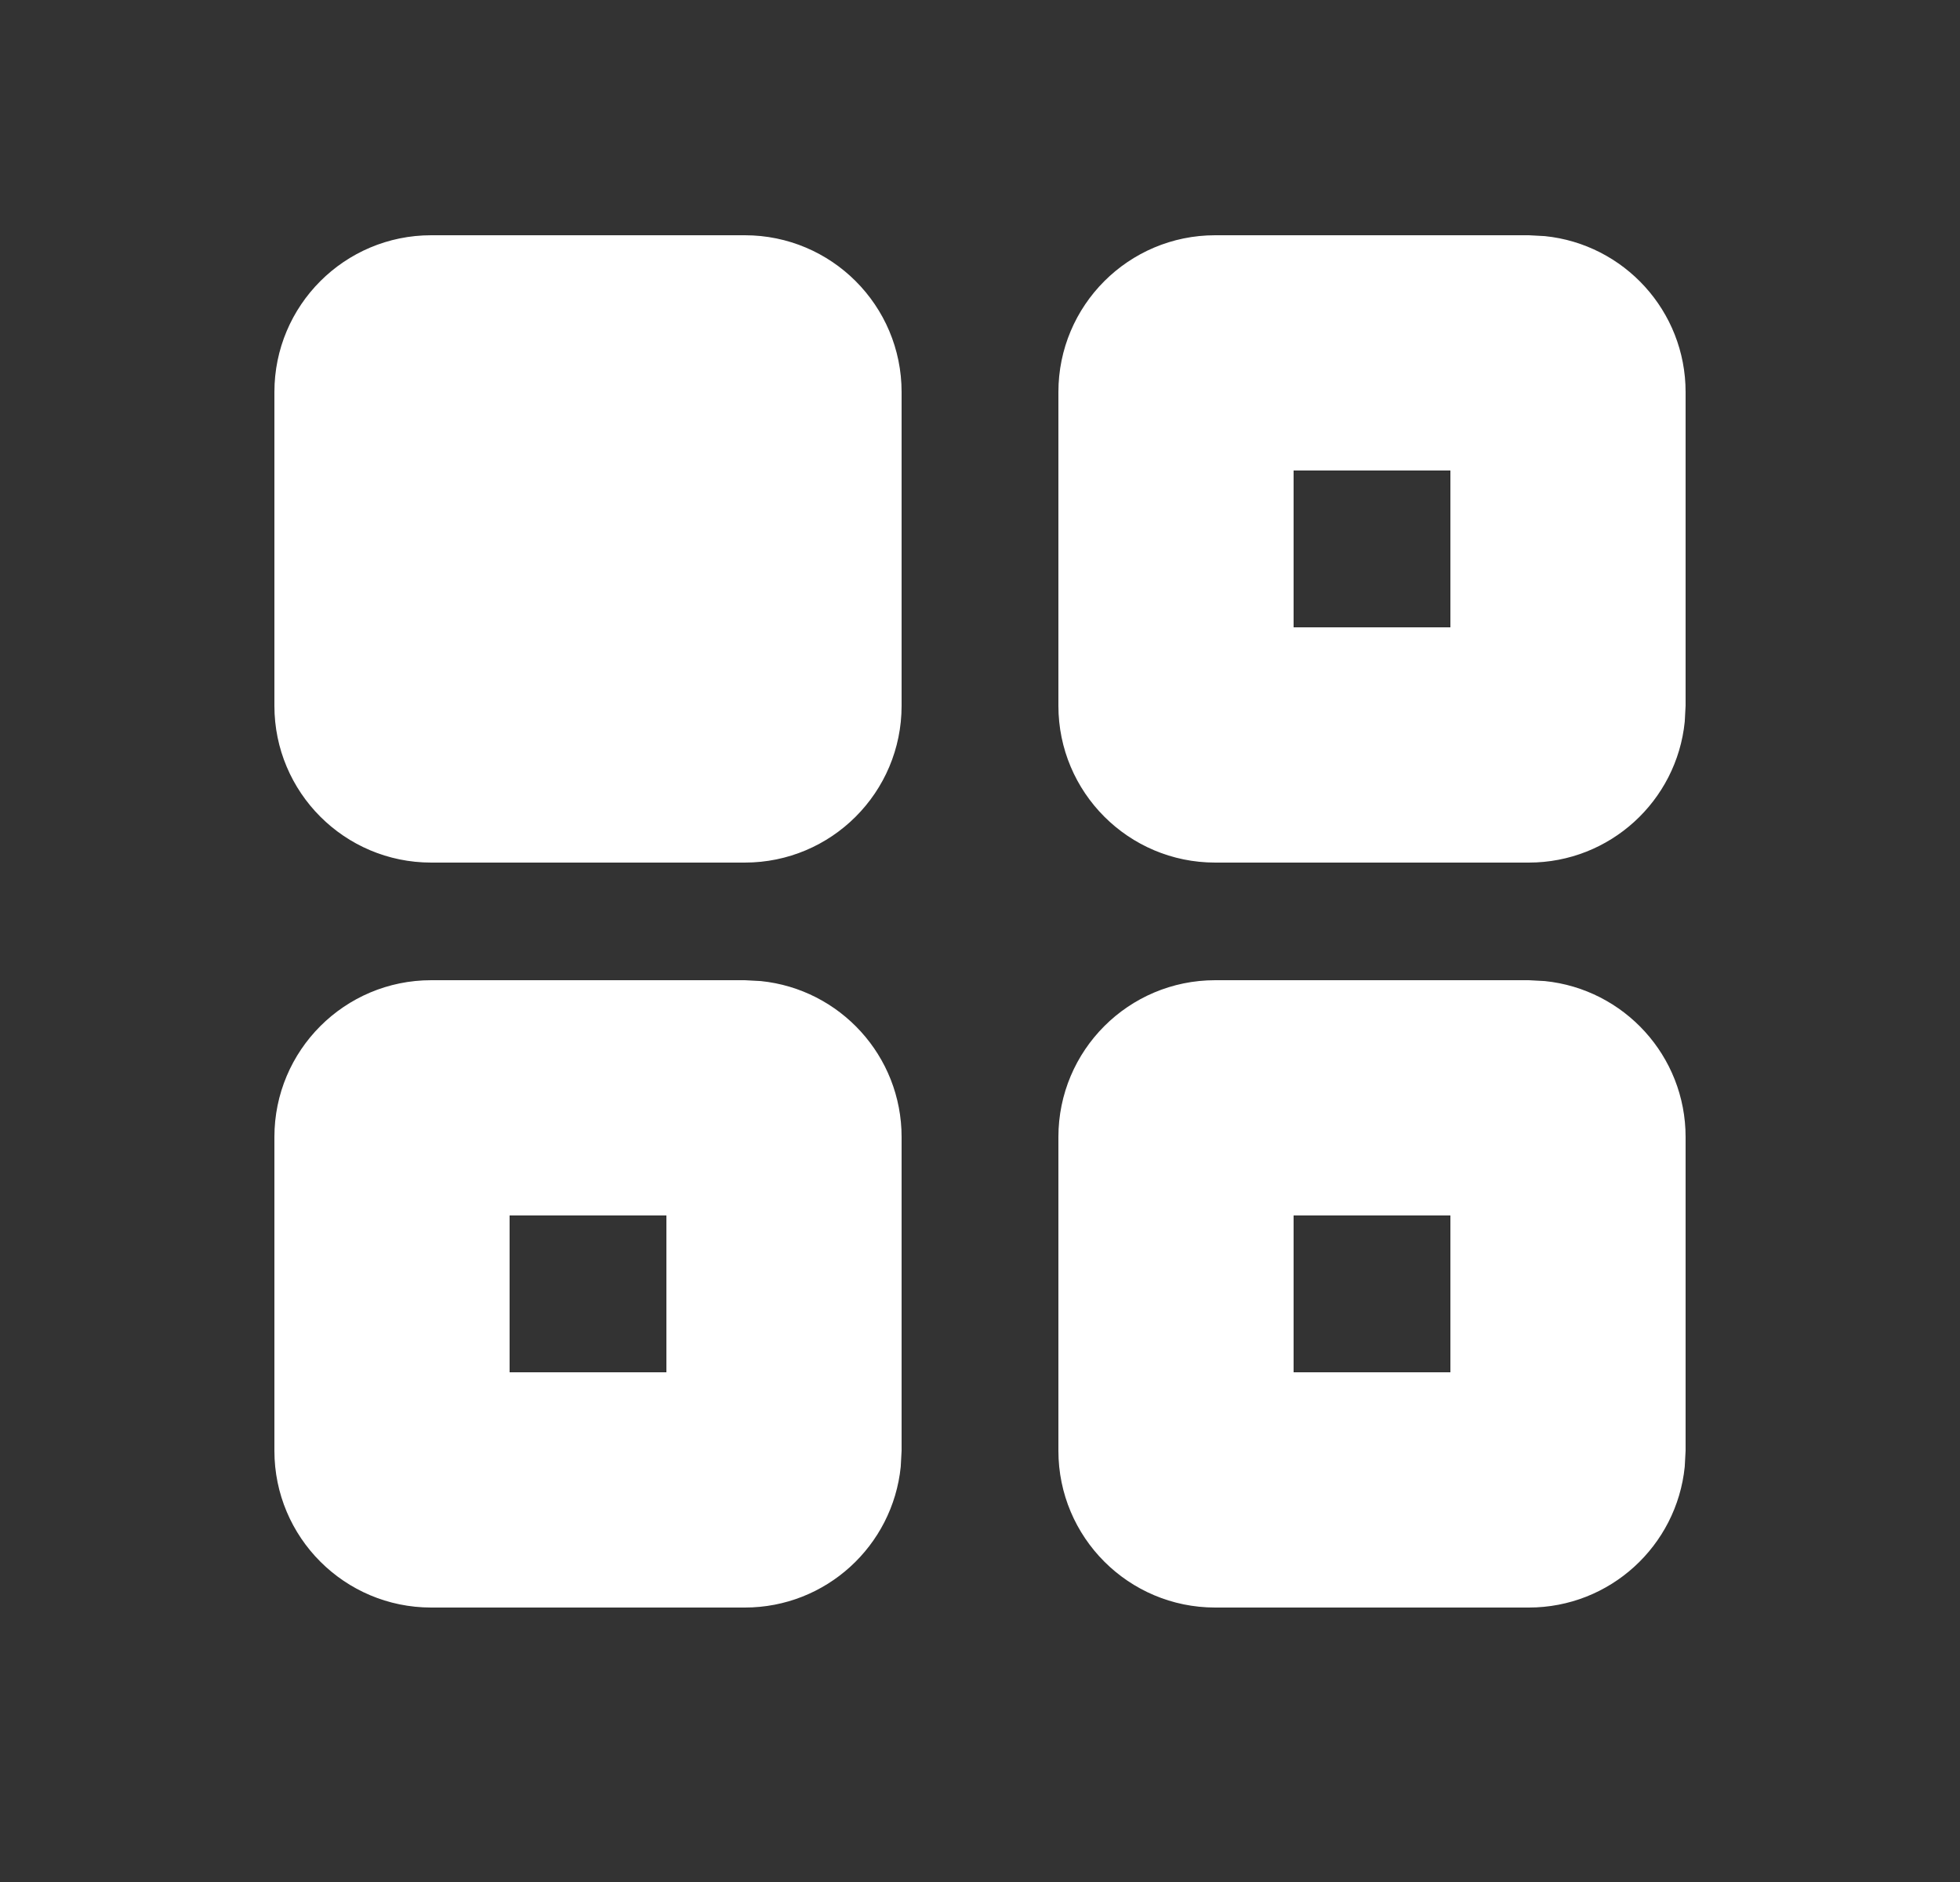 <svg width="25" height="24" viewBox="0 0 25 24" fill="none" xmlns="http://www.w3.org/2000/svg">
<rect x="0" y="0" width="25" height="24" fill="#333333" stroke="none"/>
<path d="M9.704 12.511C10.713 12.613 11.5 13.464 11.5 14.5V18.5L11.489 18.704C11.387 19.713 10.536 20.5 9.5 20.5H5.5C4.395 20.5 3.5 19.605 3.5 18.5V14.5C3.5 13.395 4.395 12.5 5.5 12.5H9.5L9.704 12.511ZM19.704 12.511C20.713 12.613 21.5 13.464 21.5 14.5V18.5L21.489 18.704C21.387 19.713 20.536 20.5 19.5 20.5H15.5C14.395 20.5 13.5 19.605 13.5 18.5V14.5C13.5 13.395 14.395 12.5 15.5 12.5H19.5L19.704 12.511ZM6.5 17.5H8.5V15.5H6.5V17.5ZM16.5 17.5H18.5V15.5H16.5V17.5ZM9.5 3C10.605 3 11.5 3.895 11.5 5V9C11.5 10.105 10.605 11 9.5 11H5.5C4.395 11 3.5 10.105 3.5 9V5C3.5 3.895 4.395 3 5.5 3H9.5ZM19.704 3.011C20.713 3.113 21.5 3.964 21.5 5V9L21.489 9.204C21.387 10.213 20.536 11 19.5 11H15.5C14.395 11 13.5 10.105 13.5 9V5C13.5 3.895 14.395 3 15.5 3H19.5L19.704 3.011ZM16.5 8H18.5V6H16.5V8Z" fill="white"/>
</svg>
